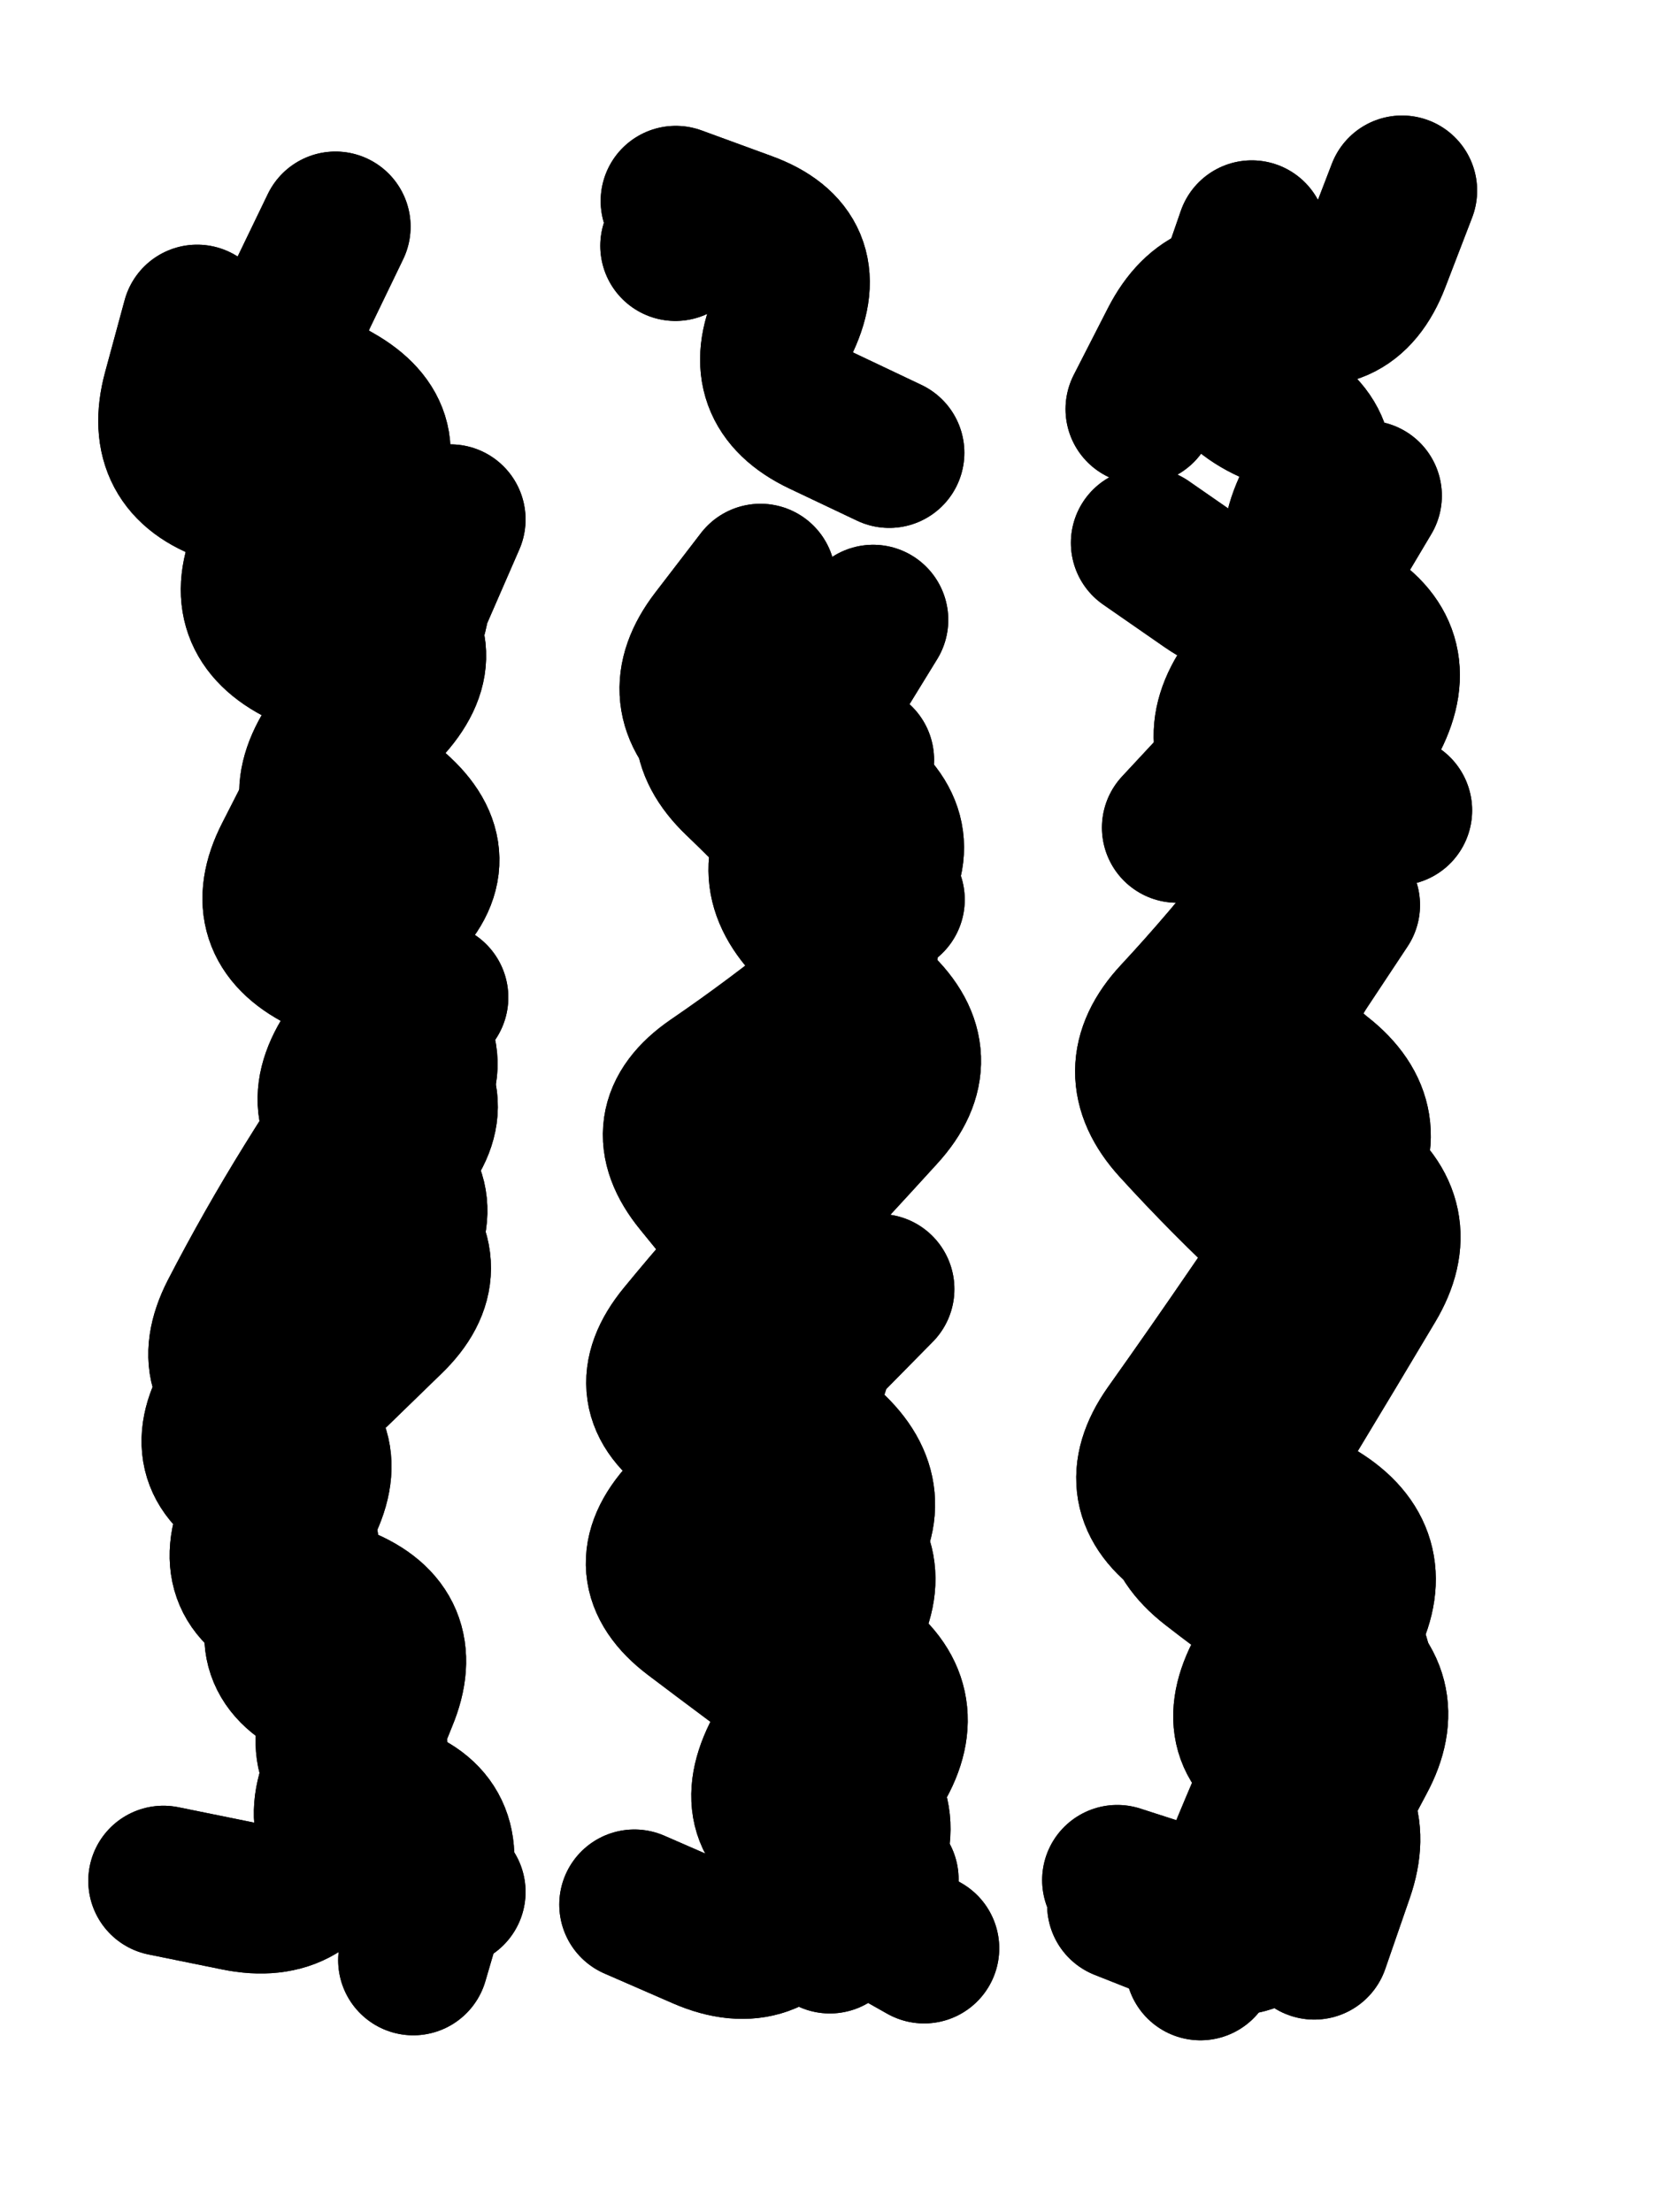 <svg xmlns="http://www.w3.org/2000/svg" viewBox="0 0 4329 5772"><title>Infinite Scribble #627</title><defs><filter id="piece_627_3_4_filter" x="-100" y="-100" width="4529" height="5972" filterUnits="userSpaceOnUse"><feTurbulence result="lineShape_distorted_turbulence" type="turbulence" baseFrequency="12755e-6" numOctaves="3"/><feGaussianBlur in="lineShape_distorted_turbulence" result="lineShape_distorted_turbulence_smoothed" stdDeviation="54880e-3"/><feDisplacementMap in="SourceGraphic" in2="lineShape_distorted_turbulence_smoothed" result="lineShape_distorted_results_shifted" scale="47040e-2" xChannelSelector="R" yChannelSelector="G"/><feOffset in="lineShape_distorted_results_shifted" result="lineShape_distorted" dx="-11760e-2" dy="-11760e-2"/><feGaussianBlur in="lineShape_distorted" result="lineShape_1" stdDeviation="19600e-3"/><feColorMatrix in="lineShape_1" result="lineShape" type="matrix" values="1 0 0 0 0  0 1 0 0 0  0 0 1 0 0  0 0 0 23520e-3 -11760e-3"/><feGaussianBlur in="lineShape" result="shrank_blurred" stdDeviation="16533e-3"/><feColorMatrix in="shrank_blurred" result="shrank" type="matrix" values="1 0 0 0 0 0 1 0 0 0 0 0 1 0 0 0 0 0 16759e-3 -11759e-3"/><feColorMatrix in="lineShape" result="border_filled" type="matrix" values="0.6 0 0 0 -0.3  0 0.6 0 0 -0.3  0 0 0.6 0 -0.3  0 0 0 1 0"/><feComposite in="border_filled" in2="shrank" result="border" operator="out"/><feMorphology in="lineShape" result="linestyle0_erode" operator="erode" radius="0"/><feColorMatrix in="linestyle0_erode" result="linestyle0" type="matrix" values="0.8 0 0 0 -0.1  0 0.8 0 0 -0.1  0 0 0.8 0 -0.1  0 0 0 1 0"/><feMorphology in="lineShape" result="linestylea_erode" operator="erode" radius="39200e-3"/><feColorMatrix in="linestylea_erode" result="linestylea" type="matrix" values="0.95 0 0 0 0  0 0.95 0 0 0  0 0 0.95 0 0  0 0 0 1 0"/><feMorphology in="lineShape" result="linestyleb_erode" operator="erode" radius="78400e-3"/><feColorMatrix in="linestyleb_erode" result="linestyleb" type="matrix" values="1.1 0 0 0 0.05  0 1.1 0 0 0.05  0 0 1.1 0 0.05  0 0 0 1 0"/><feMorphology in="lineShape" result="linestylec_erode" operator="erode" radius="117600e-3"/><feColorMatrix in="linestylec_erode" result="linestylec" type="matrix" values="1.2 0 0 0 0.08  0 1.2 0 0 0.08  0 0 1.2 0 0.08  0 0 0 1 0"/><feMorphology in="lineShape" result="linestyled_erode" operator="erode" radius="156800e-3"/><feColorMatrix in="linestyled_erode" result="linestyled" type="matrix" values="1.3 0 0 0 0.12  0 1.3 0 0 0.12  0 0 1.3 0 0.12  0 0 0 1 0"/><feMerge result="combined_linestyle"><feMergeNode in="lineShape"/><feMergeNode in="linestyle0"/><feMergeNode in="linestylea"/><feMergeNode in="linestyleb"/><feMergeNode in="linestylec"/><feMergeNode in="linestyled"/></feMerge><feGaussianBlur in="combined_linestyle" result="shapes_linestyle_blurred" stdDeviation="39200e-3"/><feMerge result="shapes_linestyle"><feMergeNode in="linestyle0"/><feMergeNode in="shapes_linestyle_blurred"/></feMerge><feComposite in="shapes_linestyle" in2="shrank" result="shapes_linestyle_cropped" operator="in"/><feComposite in="border" in2="shapes_linestyle_cropped" result="shapes" operator="over"/></filter><filter id="piece_627_3_4_shadow" x="-100" y="-100" width="4529" height="5972" filterUnits="userSpaceOnUse"><feColorMatrix in="SourceGraphic" result="result_blackened" type="matrix" values="0 0 0 0 0  0 0 0 0 0  0 0 0 0 0  0 0 0 0.8 0"/><feGaussianBlur in="result_blackened" result="result_blurred" stdDeviation="117600e-3"/><feComposite in="SourceGraphic" in2="result_blurred" result="result" operator="over"/></filter><filter id="piece_627_3_4_overall" x="-100" y="-100" width="4529" height="5972" filterUnits="userSpaceOnUse"><feTurbulence result="background_texture_bumps" type="fractalNoise" baseFrequency="33e-3" numOctaves="3"/><feDiffuseLighting in="background_texture_bumps" result="background_texture" surfaceScale="1" diffuseConstant="2" lighting-color="#555"><feDistantLight azimuth="225" elevation="20"/></feDiffuseLighting><feMorphology in="SourceGraphic" result="background_glow_1_thicken" operator="dilate" radius="44400e-3"/><feColorMatrix in="background_glow_1_thicken" result="background_glow_1_thicken_colored" type="matrix" values="0 0 0 0 0  0 0 0 0 0  0 0 0 0 0  0 0 0 1 0"/><feGaussianBlur in="background_glow_1_thicken_colored" result="background_glow_1" stdDeviation="118400e-3"/><feMorphology in="SourceGraphic" result="background_glow_2_thicken" operator="dilate" radius="0"/><feColorMatrix in="background_glow_2_thicken" result="background_glow_2_thicken_colored" type="matrix" values="0 0 0 0 0  0 0 0 0 0  0 0 0 0 0  0 0 0 0 0"/><feGaussianBlur in="background_glow_2_thicken_colored" result="background_glow_2" stdDeviation="0"/><feComposite in="background_glow_1" in2="background_glow_2" result="background_glow" operator="out"/><feBlend in="background_glow" in2="background_texture" result="background_merged" mode="normal"/><feColorMatrix in="background_merged" result="background" type="matrix" values="0.2 0 0 0 0  0 0.2 0 0 0  0 0 0.2 0 0  0 0 0 1 0"/></filter><clipPath id="piece_627_3_4_clip"><rect x="0" y="0" width="4329" height="5772"/></clipPath><g id="layer_4" filter="url(#piece_627_3_4_filter)" stroke-width="392" stroke-linecap="round" fill="none"><path d="M 1248 2720 Q 1248 2720 1137 2880 Q 1026 3041 923 3207 Q 820 3373 730 3547 Q 641 3721 821 3796 Q 1002 3872 915 4047 Q 829 4222 1010 4295 Q 1191 4368 1116 4548 Q 1042 4729 985 4916 Q 928 5103 736 5064 L 544 5025 M 632 952 Q 632 952 581 1140 Q 530 1329 715 1392 Q 900 1455 1079 1532 Q 1259 1609 1169 1782 L 1079 1956" stroke="hsl(300,100%,56%)"/><path d="M 2396 1735 Q 2396 1735 2294 1901 Q 2193 2068 2349 2185 Q 2505 2302 2385 2456 Q 2266 2610 2408 2744 Q 2550 2878 2418 3022 Q 2287 3166 2154 3308 Q 2021 3451 1897 3602 Q 1773 3753 1935 3862 Q 2097 3971 2260 4078 Q 2423 4185 2327 4355 Q 2232 4526 2145 4701 Q 2059 4877 2241 4949 L 2423 5021" stroke="hsl(242,100%,55%)"/><path d="M 3384 732 Q 3384 732 3320 917 Q 3256 1102 3433 1183 Q 3611 1265 3530 1443 Q 3450 1621 3619 1718 Q 3789 1815 3701 1989 Q 3613 2164 3512 2331 Q 3411 2498 3297 2656 Q 3183 2815 3331 2942 Q 3479 3069 3636 3184 Q 3794 3300 3694 3467 Q 3594 3635 3493 3802 Q 3392 3969 3558 4071 Q 3725 4174 3639 4349 Q 3553 4525 3472 4702 Q 3391 4880 3320 5062 L 3250 5245" stroke="hsl(174,100%,41%)"/></g><g id="layer_3" filter="url(#piece_627_3_4_filter)" stroke-width="392" stroke-linecap="round" fill="none"><path d="M 1293 1473 Q 1293 1473 1215 1652 Q 1138 1832 1049 2006 Q 961 2180 872 2354 Q 783 2528 957 2616 Q 1131 2705 1026 2869 Q 921 3034 1090 3132 Q 1259 3230 1152 3393 Q 1045 3557 952 3729 Q 859 3901 780 4079 Q 701 4258 885 4323 Q 1069 4389 999 4571 Q 930 4754 1118 4805 Q 1307 4857 1251 5044 L 1196 5232" stroke="hsl(273,100%,57%)"/><path d="M 2163 1729 Q 2163 1729 2033 1874 Q 1903 2020 2044 2155 Q 2185 2290 2313 2437 Q 2442 2584 2290 2707 Q 2139 2830 1978 2940 Q 1817 3051 1940 3202 Q 2063 3354 2189 3503 Q 2315 3653 2175 3789 Q 2035 3925 1903 4069 Q 1771 4213 1926 4331 Q 2082 4449 2239 4564 Q 2397 4679 2293 4844 Q 2189 5009 2359 5105 L 2529 5201" stroke="hsl(214,100%,51%)"/><path d="M 3627 2479 Q 3627 2479 3519 2642 Q 3412 2805 3565 2925 Q 3719 3046 3610 3208 Q 3502 3370 3391 3531 Q 3281 3692 3168 3851 Q 3056 4011 3216 4122 Q 3377 4233 3546 4330 Q 3716 4427 3633 4604 Q 3550 4781 3477 4962 Q 3405 5144 3219 5083 L 3033 5023 M 3624 1417 Q 3624 1417 3526 1586 Q 3429 1756 3268 1645 L 3108 1534" stroke="hsl(120,100%,45%)"/></g><g id="layer_2" filter="url(#piece_627_3_4_filter)" stroke-width="392" stroke-linecap="round" fill="none"><path d="M 893 1376 Q 893 1376 811 1553 Q 730 1731 905 1817 Q 1080 1904 977 2070 Q 874 2236 1041 2337 Q 1208 2439 1091 2595 Q 974 2752 1132 2866 Q 1291 2980 1165 3129 Q 1040 3279 928 3439 Q 816 3599 718 3768 Q 620 3937 796 4021 Q 973 4105 879 4276 Q 785 4448 964 4525 Q 1144 4602 1066 4781 L 988 4960" stroke="hsl(249,100%,59%)"/><path d="M 2359 2100 Q 2359 2100 2227 2244 Q 2096 2389 2230 2531 Q 2364 2673 2215 2800 Q 2067 2927 2187 3080 Q 2308 3234 2163 3364 Q 2018 3495 2156 3632 Q 2295 3770 2166 3916 Q 2037 4063 2191 4182 Q 2346 4302 2236 4463 Q 2126 4625 2293 4726 Q 2460 4827 2371 5001 L 2283 5175 M 2438 1299 Q 2438 1299 2261 1215 Q 2085 1131 2166 953 Q 2248 776 2064 709 L 1881 642" stroke="hsl(186,100%,45%)"/><path d="M 3684 1411 Q 3684 1411 3584 1579 Q 3485 1747 3372 1906 Q 3260 2066 3409 2192 Q 3559 2318 3439 2472 Q 3319 2626 3186 2769 Q 3053 2912 3184 3056 Q 3316 3201 3459 3333 Q 3603 3465 3484 3620 Q 3366 3776 3245 3929 Q 3124 4082 3278 4202 Q 3432 4322 3596 4428 Q 3760 4534 3667 4706 Q 3575 4878 3492 5055 Q 3410 5232 3228 5160 L 3046 5088" stroke="hsl(76,100%,48%)"/></g><g id="layer_1" filter="url(#piece_627_3_4_filter)" stroke-width="392" stroke-linecap="round" fill="none"><path d="M 1077 4574 Q 1077 4574 999 4753 Q 921 4933 1107 4993 L 1293 5054 M 993 709 Q 993 709 908 885 Q 823 1061 993 1156 Q 1164 1252 1055 1414 Q 947 1576 1104 1692 Q 1261 1808 1132 1954 Q 1003 2101 1150 2229 Q 1297 2358 1155 2492 Q 1014 2627 1153 2764 Q 1292 2901 1143 3027 Q 994 3154 1133 3290 Q 1273 3427 1132 3562 L 992 3698" stroke="hsl(223,100%,58%)"/><path d="M 2412 3481 Q 2412 3481 2275 3620 Q 2138 3760 2282 3891 Q 2427 4023 2308 4178 Q 2189 4333 2348 4445 Q 2508 4558 2409 4726 Q 2311 4895 2221 5069 Q 2132 5243 1952 5165 L 1773 5087 M 2102 1628 Q 2102 1628 1983 1783 Q 1864 1938 2013 2063 Q 2163 2189 2301 2327 L 2439 2465 M 1880 759 L 1880 759" stroke="hsl(138,100%,48%)"/><path d="M 3094 1185 Q 3094 1185 3183 1011 Q 3272 837 3454 908 Q 3636 980 3706 797 L 3776 615 M 3367 3784 Q 3367 3784 3263 3949 Q 3159 4114 3325 4215 Q 3492 4317 3404 4491 Q 3316 4666 3495 4743 Q 3675 4821 3611 5006 L 3547 5191 M 3189 2277 Q 3189 2277 3322 2134 Q 3455 1992 3609 2112 L 3763 2232" stroke="hsl(50,100%,50%)"/></g></defs><g filter="url(#piece_627_3_4_overall)" clip-path="url(#piece_627_3_4_clip)"><use href="#layer_4"/><use href="#layer_3"/><use href="#layer_2"/><use href="#layer_1"/></g><g clip-path="url(#piece_627_3_4_clip)"><use href="#layer_4" filter="url(#piece_627_3_4_shadow)"/><use href="#layer_3" filter="url(#piece_627_3_4_shadow)"/><use href="#layer_2" filter="url(#piece_627_3_4_shadow)"/><use href="#layer_1" filter="url(#piece_627_3_4_shadow)"/></g></svg>